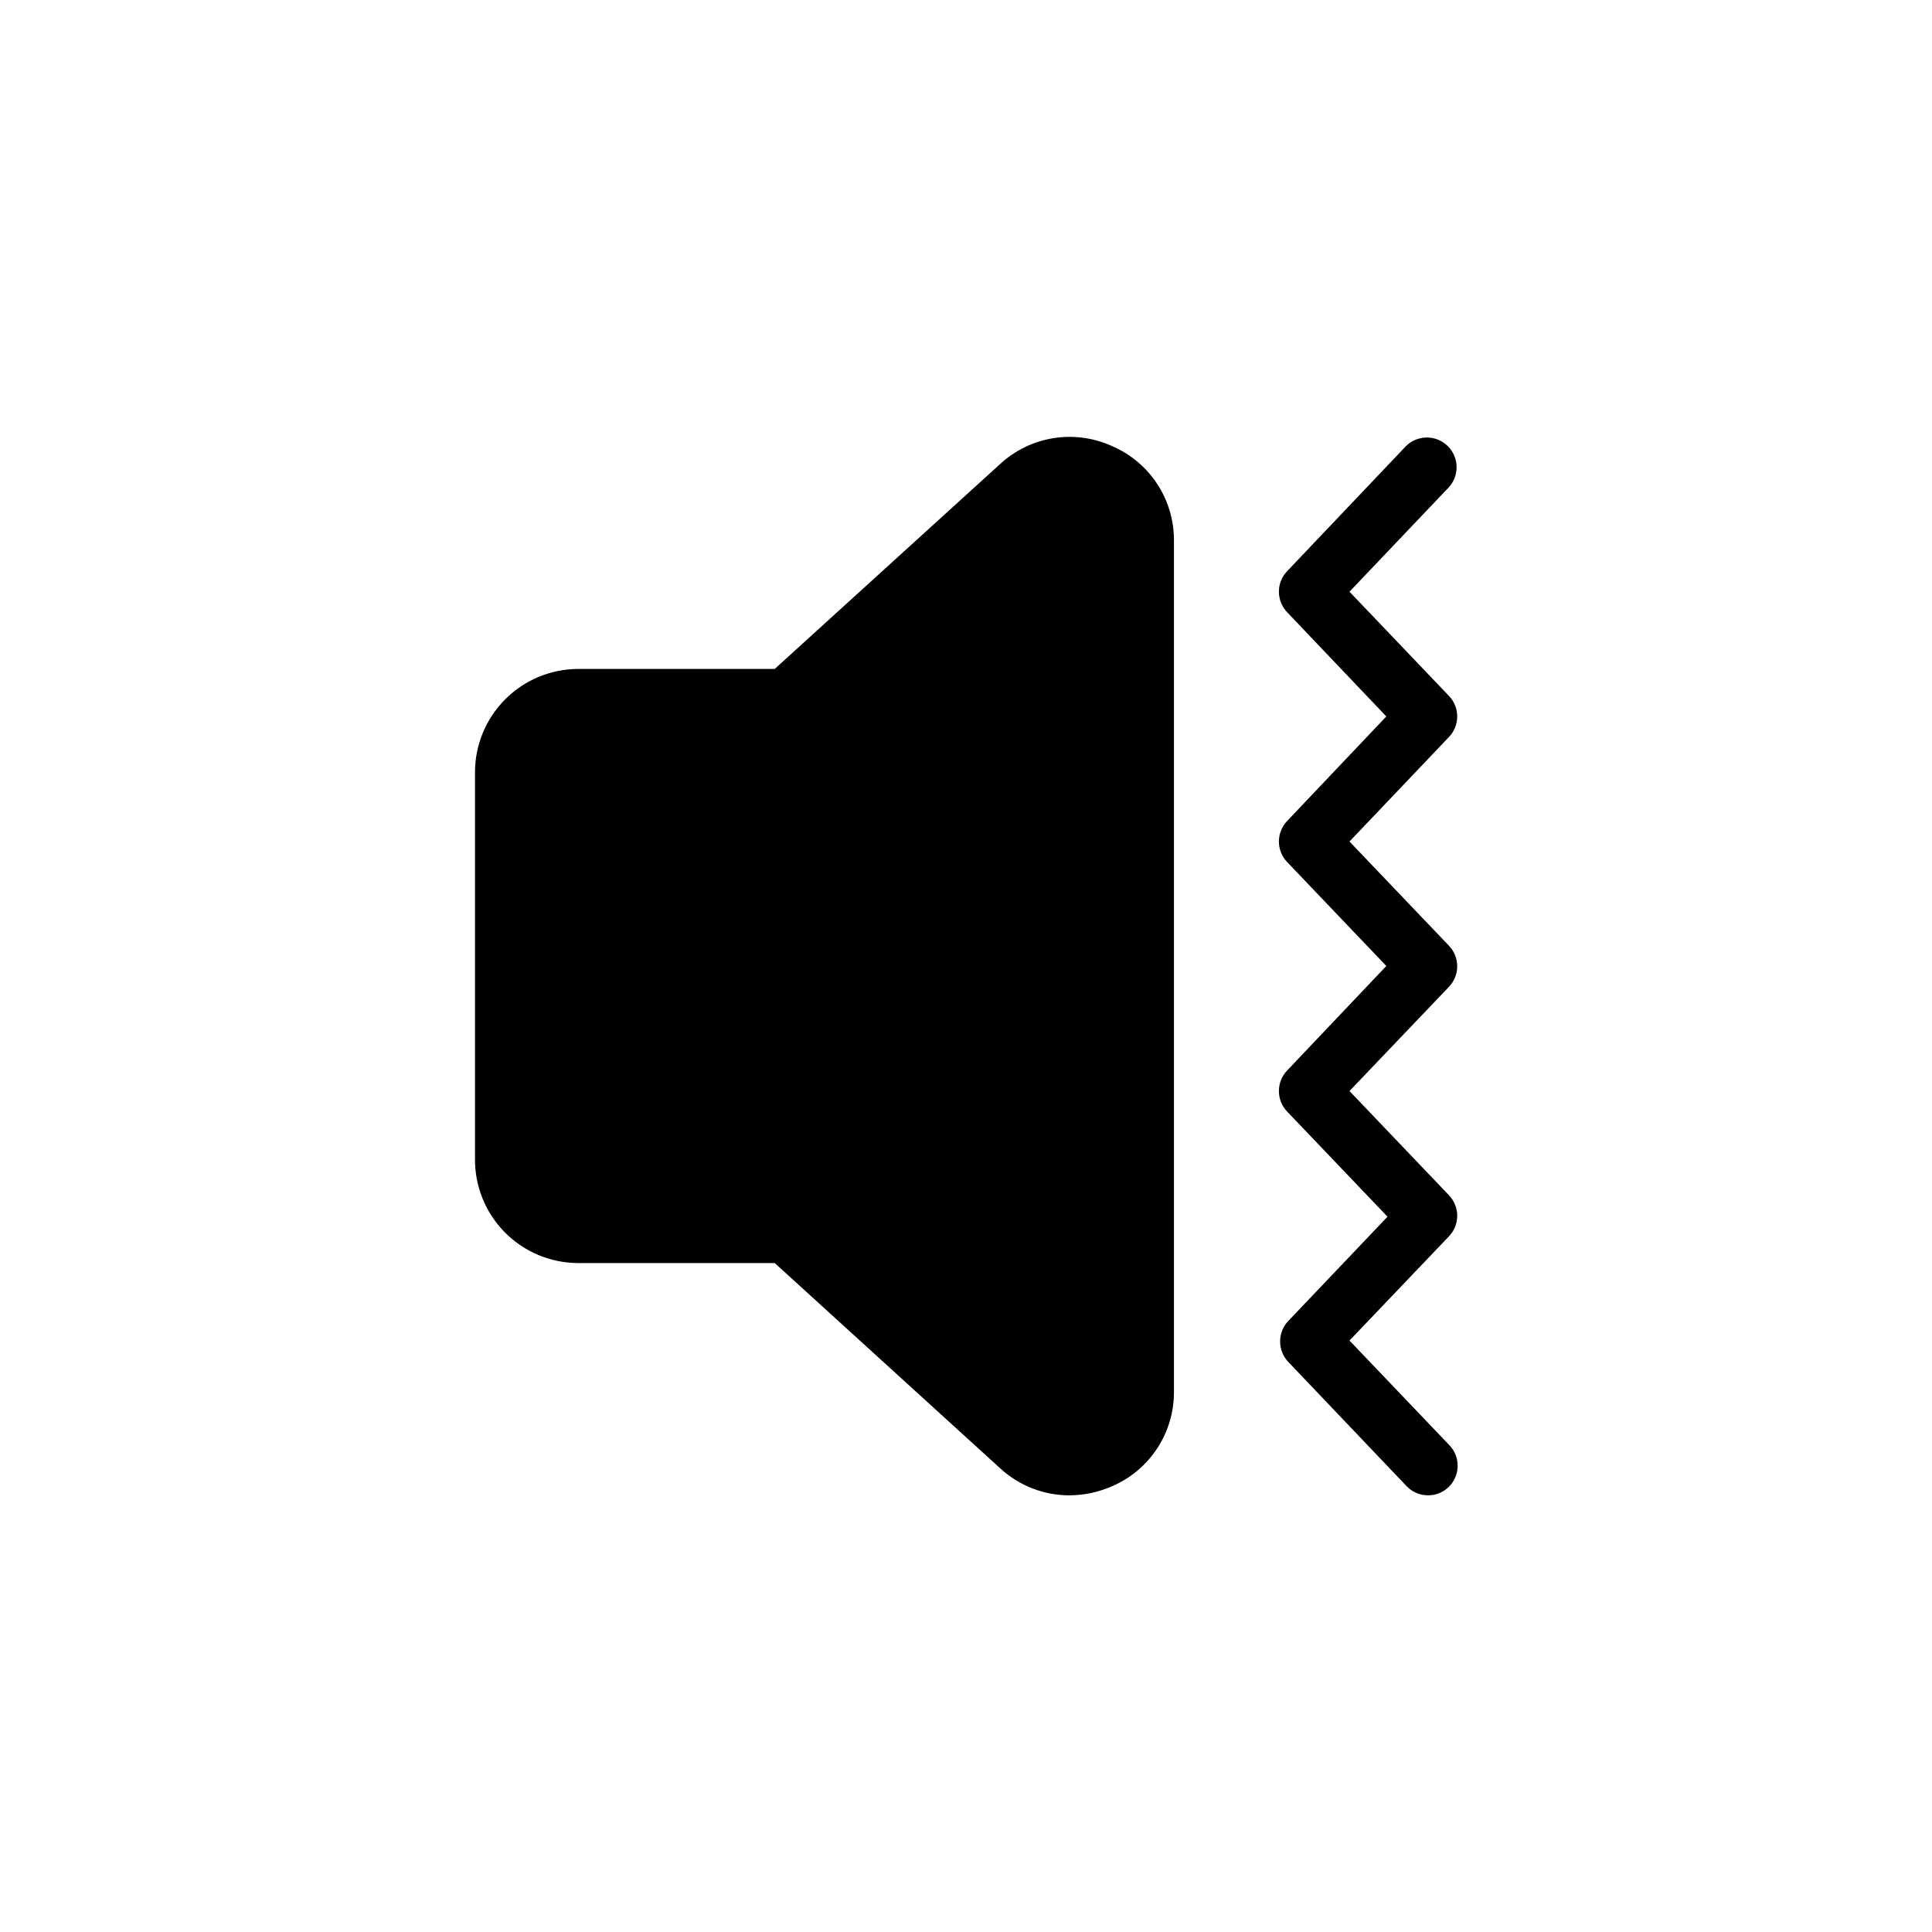 <?xml version="1.0" encoding="UTF-8"?>
<!-- Uploaded to: ICON Repo, www.iconrepo.com, Generator: ICON Repo Mixer Tools -->
<svg fill="#000000" width="800px" height="800px" version="1.1" viewBox="144 144 512 512" xmlns="http://www.w3.org/2000/svg">
 <path d="m528 526.89c3.055 3.07 3.055 8.031 0 11.102-3.07 3.051-8.027 3.051-11.098 0l-31.488-33.062c-2.898-3.043-2.898-7.824 0-10.863l26.293-27.629-26.609-27.871c-2.898-3.039-2.898-7.82 0-10.863l26.293-27.707-26.293-27.555c-2.898-3.039-2.898-7.82 0-10.863l26.293-27.711-26.293-27.629c-2.898-3.039-2.898-7.82 0-10.863l31.488-33.141c3.07-3.051 8.031-3.051 11.102 0 1.488 1.477 2.328 3.488 2.328 5.59 0 2.098-0.84 4.109-2.328 5.59l-26.059 27.395 26.371 27.629c2.902 3.043 2.902 7.824 0 10.863l-26.371 27.711 26.371 27.629c2.902 3.043 2.902 7.824 0 10.863l-26.371 27.629 26.371 27.629v0.004c2.902 3.043 2.902 7.824 0 10.863l-26.371 27.629zm-89.426-264.73c-4.848-2.176-10.23-2.883-15.48-2.031-5.246 0.855-10.129 3.231-14.039 6.832l-59.75 54.316h-52.109c-7.238 0.023-14.176 2.906-19.293 8.023-5.117 5.121-8.004 12.055-8.023 19.293v102.34c-0.105 7.32 2.723 14.379 7.856 19.598 5.133 5.223 12.141 8.172 19.461 8.191h52.113l59.75 54.395h-0.004c5 4.606 11.547 7.164 18.344 7.164 3.848-0.023 7.648-0.828 11.176-2.359 4.93-2.086 9.129-5.582 12.07-10.051 2.945-4.473 4.496-9.711 4.461-15.062v-225.61c0.02-5.336-1.539-10.559-4.481-15.016-2.941-4.453-7.133-7.938-12.051-10.016z"/>
</svg>